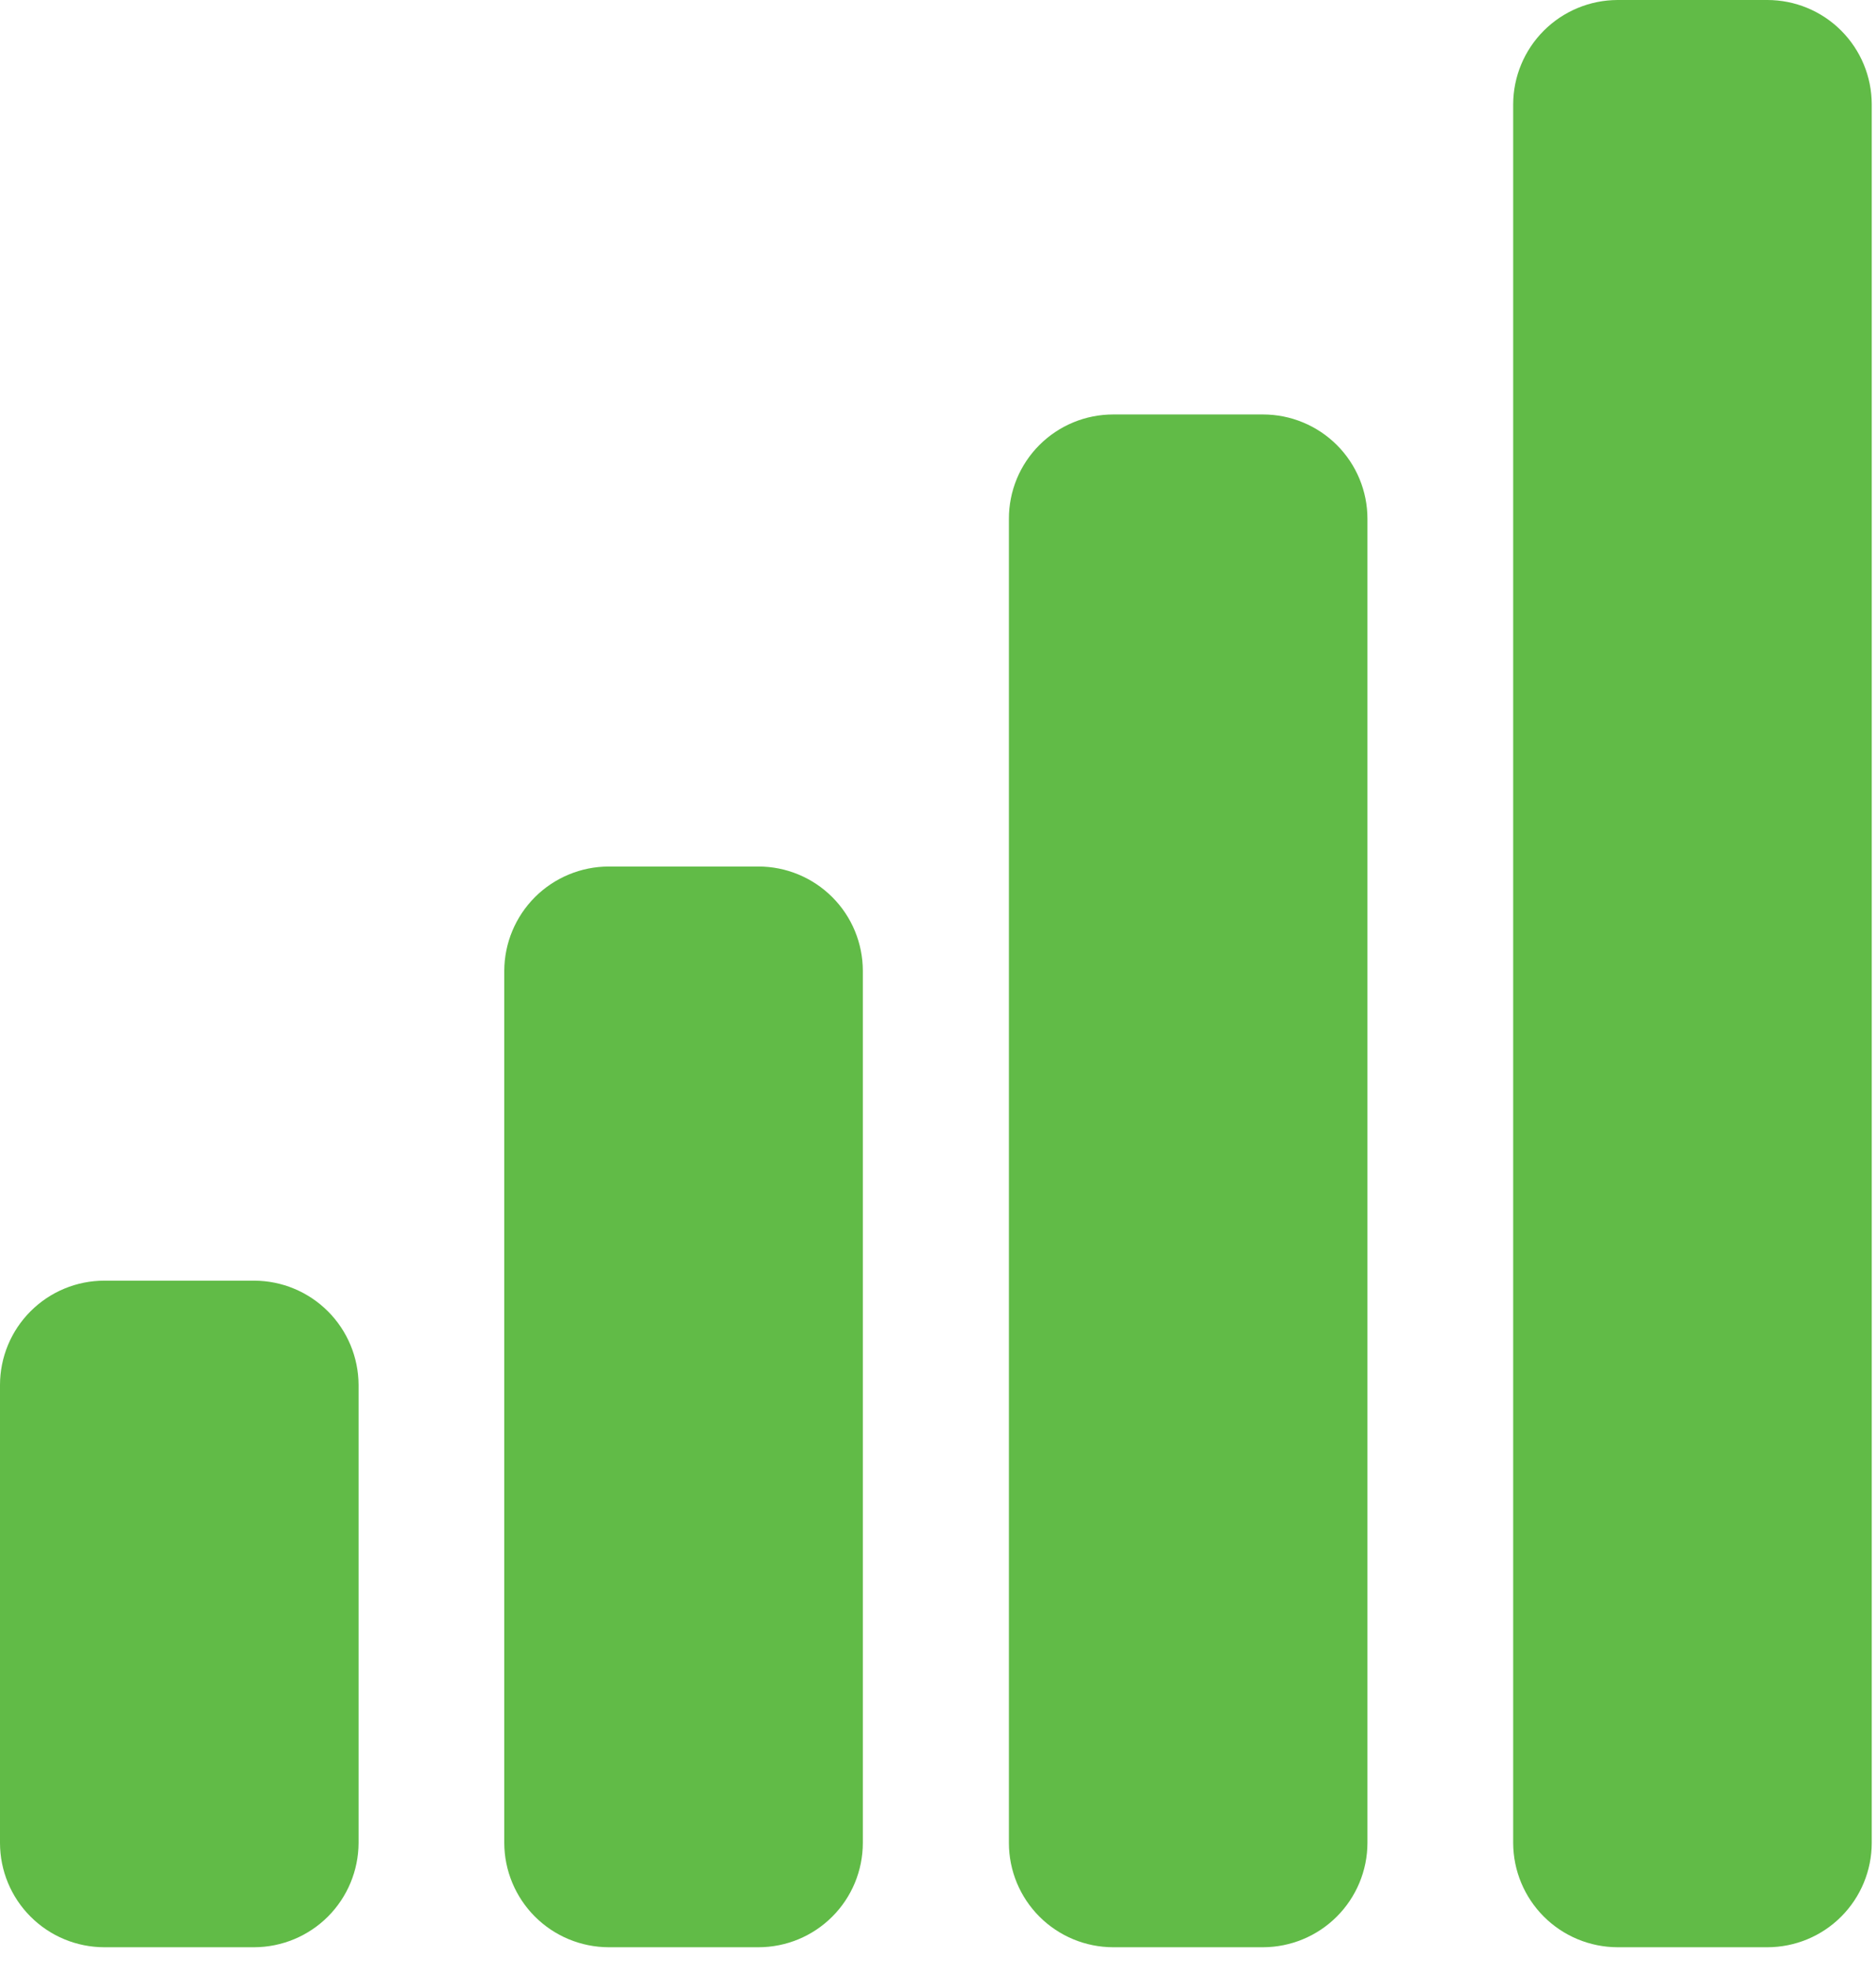 <svg width="59" height="62" viewBox="0 0 59 62" fill="none" xmlns="http://www.w3.org/2000/svg">
<path d="M7.995 40.283H3.281C2.411 40.283 1.577 40.629 0.962 41.245C0.346 41.86 0.001 42.694 0 43.564V57.969C0.001 58.839 0.346 59.673 0.962 60.288C1.577 60.904 2.411 61.249 3.281 61.25H7.995C8.865 61.247 9.698 60.901 10.313 60.286C10.927 59.671 11.274 58.838 11.277 57.969V43.564C11.274 42.695 10.927 41.861 10.313 41.247C9.698 40.632 8.865 40.285 7.995 40.283ZM23.855 27.256H19.141C18.271 27.259 17.438 27.605 16.823 28.22C16.209 28.835 15.862 29.668 15.859 30.538V57.969C15.862 58.838 16.209 59.671 16.823 60.286C17.438 60.901 18.271 61.247 19.141 61.25H23.855C24.725 61.249 25.559 60.904 26.174 60.288C26.79 59.673 27.135 58.839 27.136 57.969V30.538C27.135 29.667 26.79 28.833 26.174 28.218C25.559 27.603 24.725 27.257 23.855 27.256ZM39.725 13.037H35.011C34.58 13.037 34.153 13.121 33.755 13.286C33.356 13.451 32.994 13.693 32.69 13.997C32.385 14.302 32.143 14.664 31.978 15.062C31.814 15.461 31.729 15.888 31.73 16.319V57.969C31.73 58.839 32.076 59.673 32.691 60.288C33.307 60.904 34.141 61.249 35.011 61.25H39.725C40.594 61.247 41.428 60.901 42.042 60.286C42.657 59.671 43.004 58.838 43.006 57.969V16.319C43.006 15.449 42.66 14.614 42.045 13.999C41.429 13.384 40.595 13.038 39.725 13.037ZM55.584 0H50.87C50.001 0.003 49.168 0.349 48.553 0.964C47.938 1.579 47.592 2.412 47.589 3.281V57.969C47.592 58.838 47.938 59.671 48.553 60.286C49.168 60.901 50.001 61.247 50.87 61.25H55.584C56.454 61.249 57.289 60.904 57.904 60.288C58.519 59.673 58.865 58.839 58.866 57.969V3.281C58.865 2.411 58.519 1.577 57.904 0.962C57.289 0.346 56.454 0.001 55.584 0Z" fill="#61BB47"/>
</svg>
